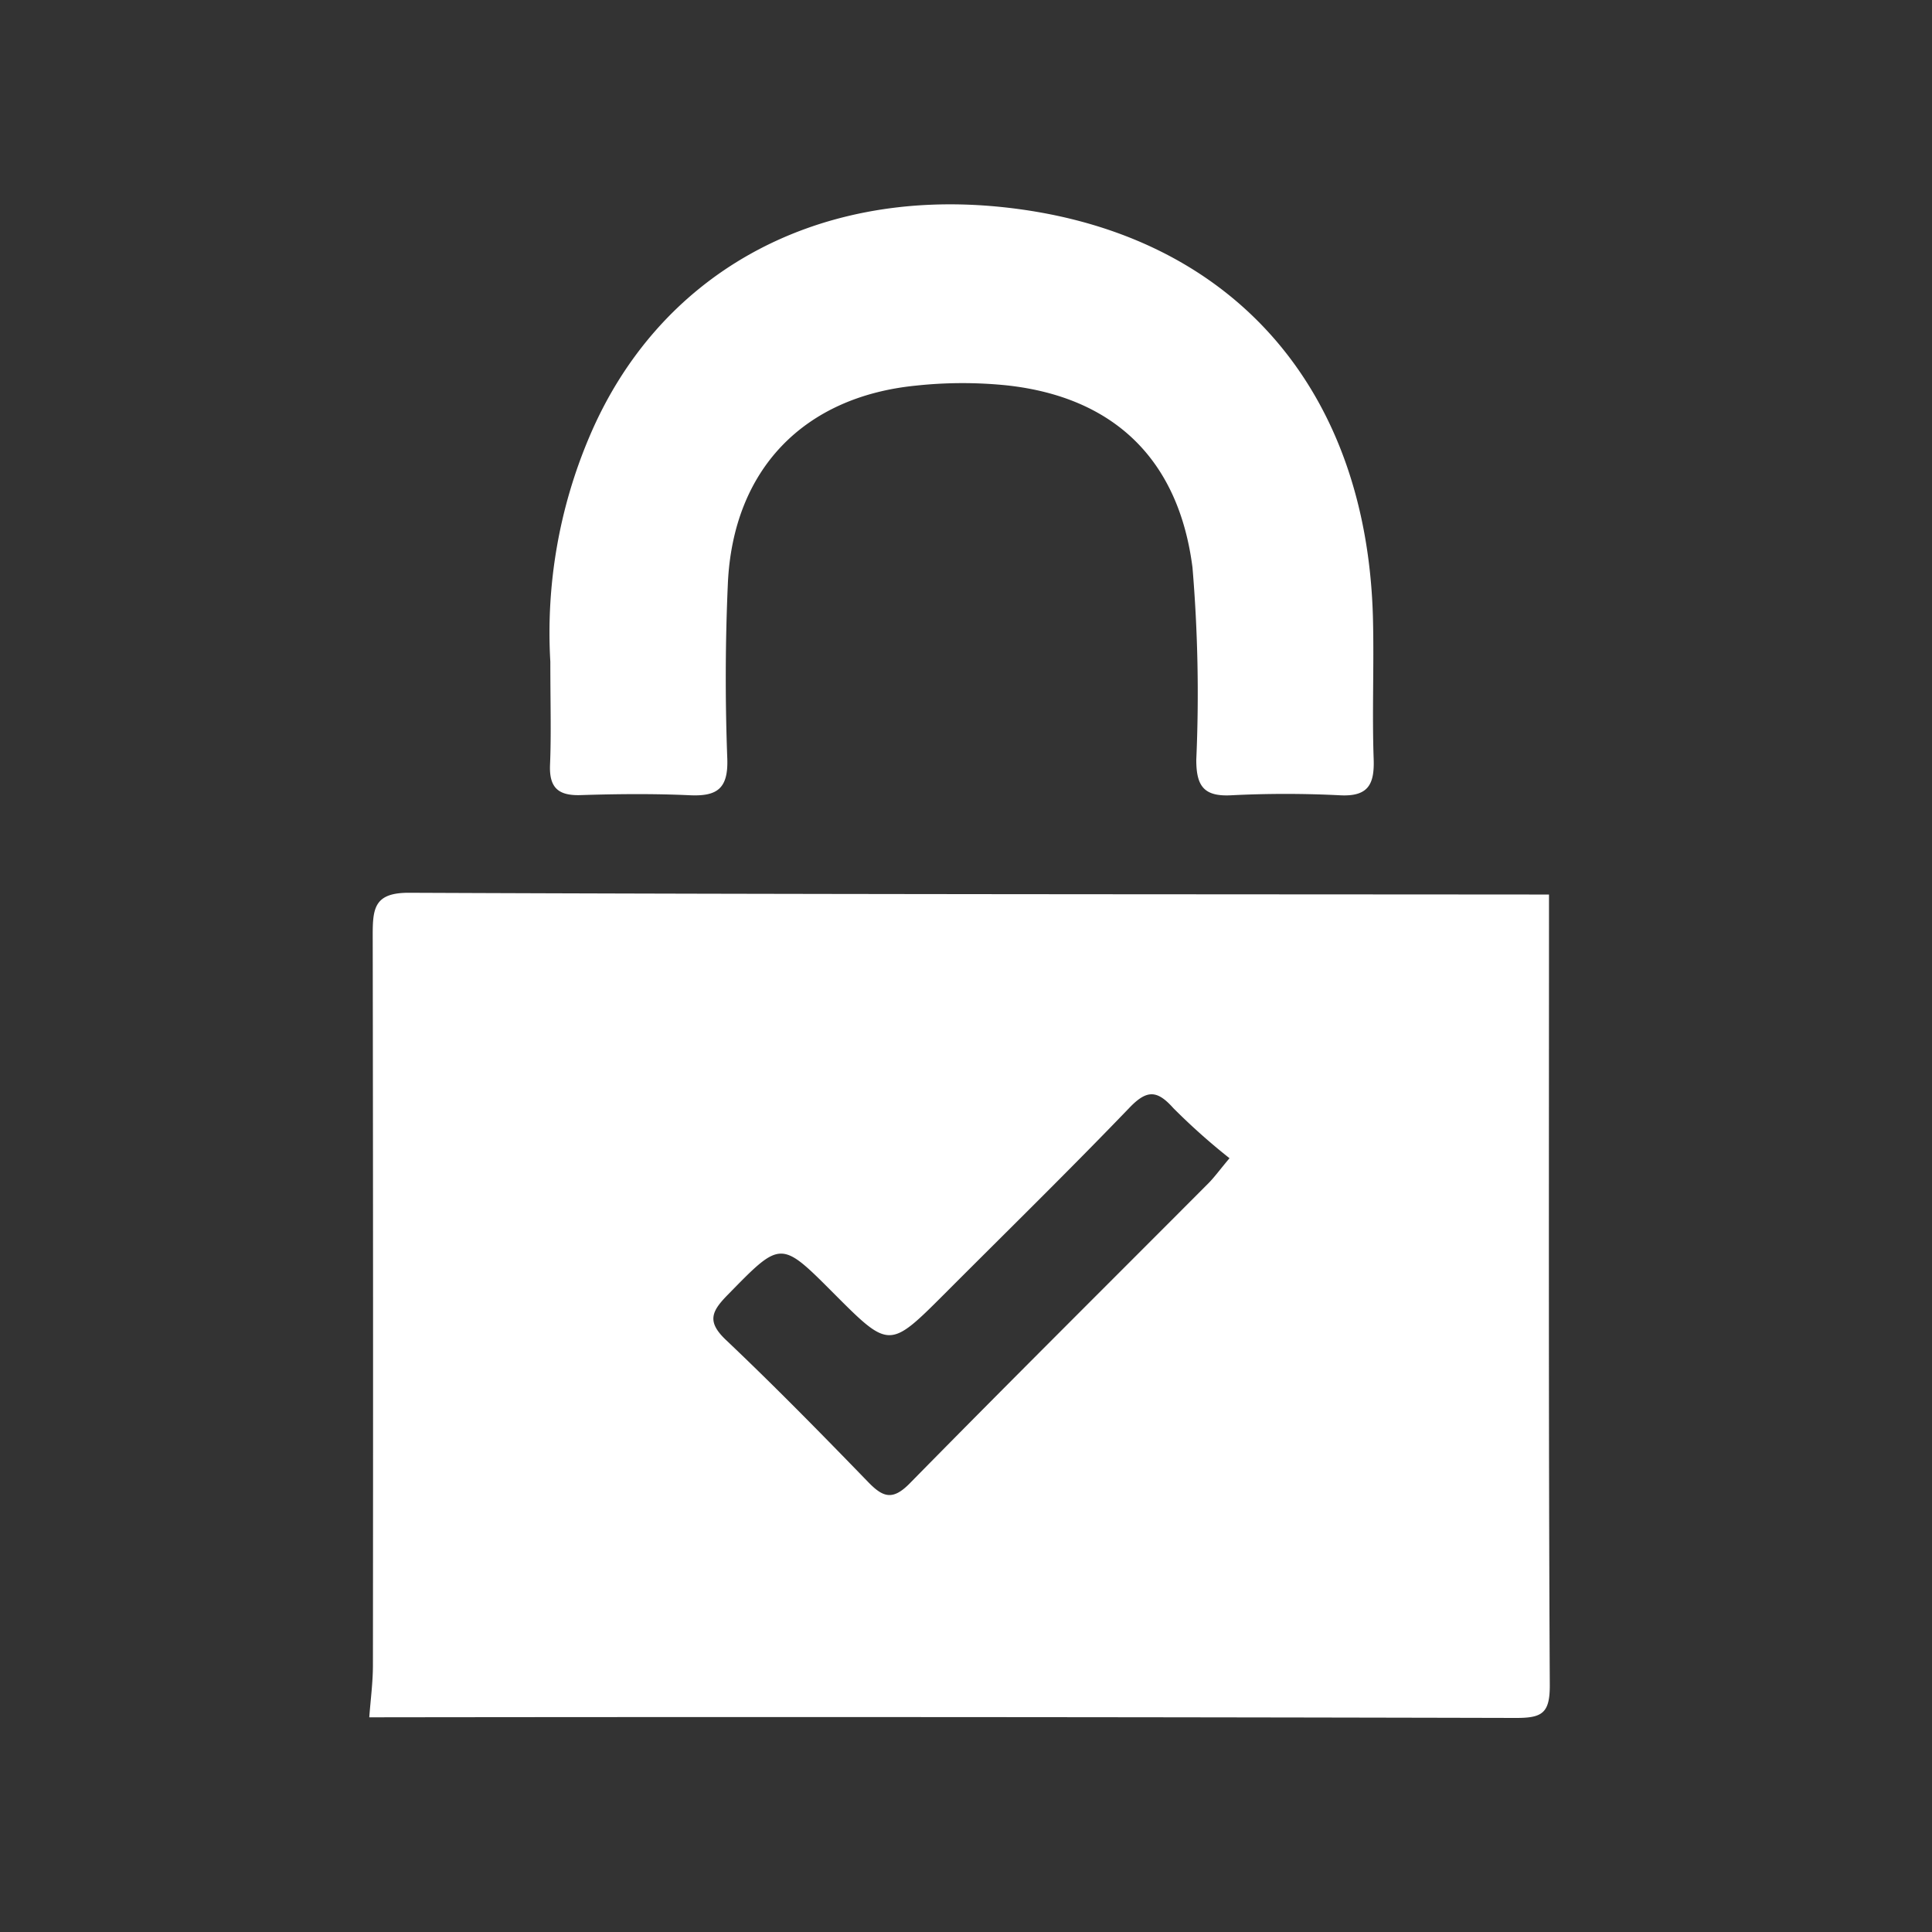 <svg width="154" height="154" xmlns="http://www.w3.org/2000/svg"><rect width="100%" height="100%" fill="#333333" stroke="none"/><path d="M123.471 71.303c0 21.011-.044 42.005.063 63.004.011 2.254-.605 2.634-2.7 2.63q-45.707-.109-91.399-.05c.101-1.38.289-2.764.291-4.141q.029-29.12-.017-58.239c0-2.142.155-3.355 2.905-3.344 30.279.129 60.569.116 90.857.14zm-25.465 21.02a51.268 51.268 0 0 1-4.473-3.988c-1.29-1.447-2.106-1.495-3.502-.041-4.825 5.019-9.803 9.89-14.72 14.818-4.423 4.423-4.423 4.423-8.865-.029-4.239-4.254-4.198-4.206-8.445.134-1.29 1.314-1.675 2.133-.134 3.592 3.87 3.67 7.612 7.485 11.327 11.318 1.178 1.217 1.948 1.508 3.318.118 7.888-8.03 15.875-15.96 23.821-23.935.472-.479.871-1.036 1.671-1.987zM43.867 52.737a39.883 39.883 0 0 1 3.084-17.852c5.46-12.962 17.81-19.89 32.743-18.397 18.124 1.812 29.293 14.127 29.746 32.863.09 3.718-.075 7.442.055 11.158.072 2.027-.446 2.998-2.676 2.884a85.852 85.852 0 0 0-8.699 0c-2.163.109-2.764-.737-2.764-2.825.226-5.11.125-10.23-.302-15.327-1.091-8.555-6.197-13.564-14.745-14.517a34.705 34.705 0 0 0-7.291.013c-8.964.886-14.587 6.695-15 15.778a170.18 170.18 0 0 0-.046 13.944c.087 2.396-.798 3.032-2.995 2.93-2.895-.132-5.804-.103-8.701-.011-1.791.056-2.51-.602-2.433-2.425.103-2.435.024-4.88.024-8.216z" fill="#fff"/></svg>